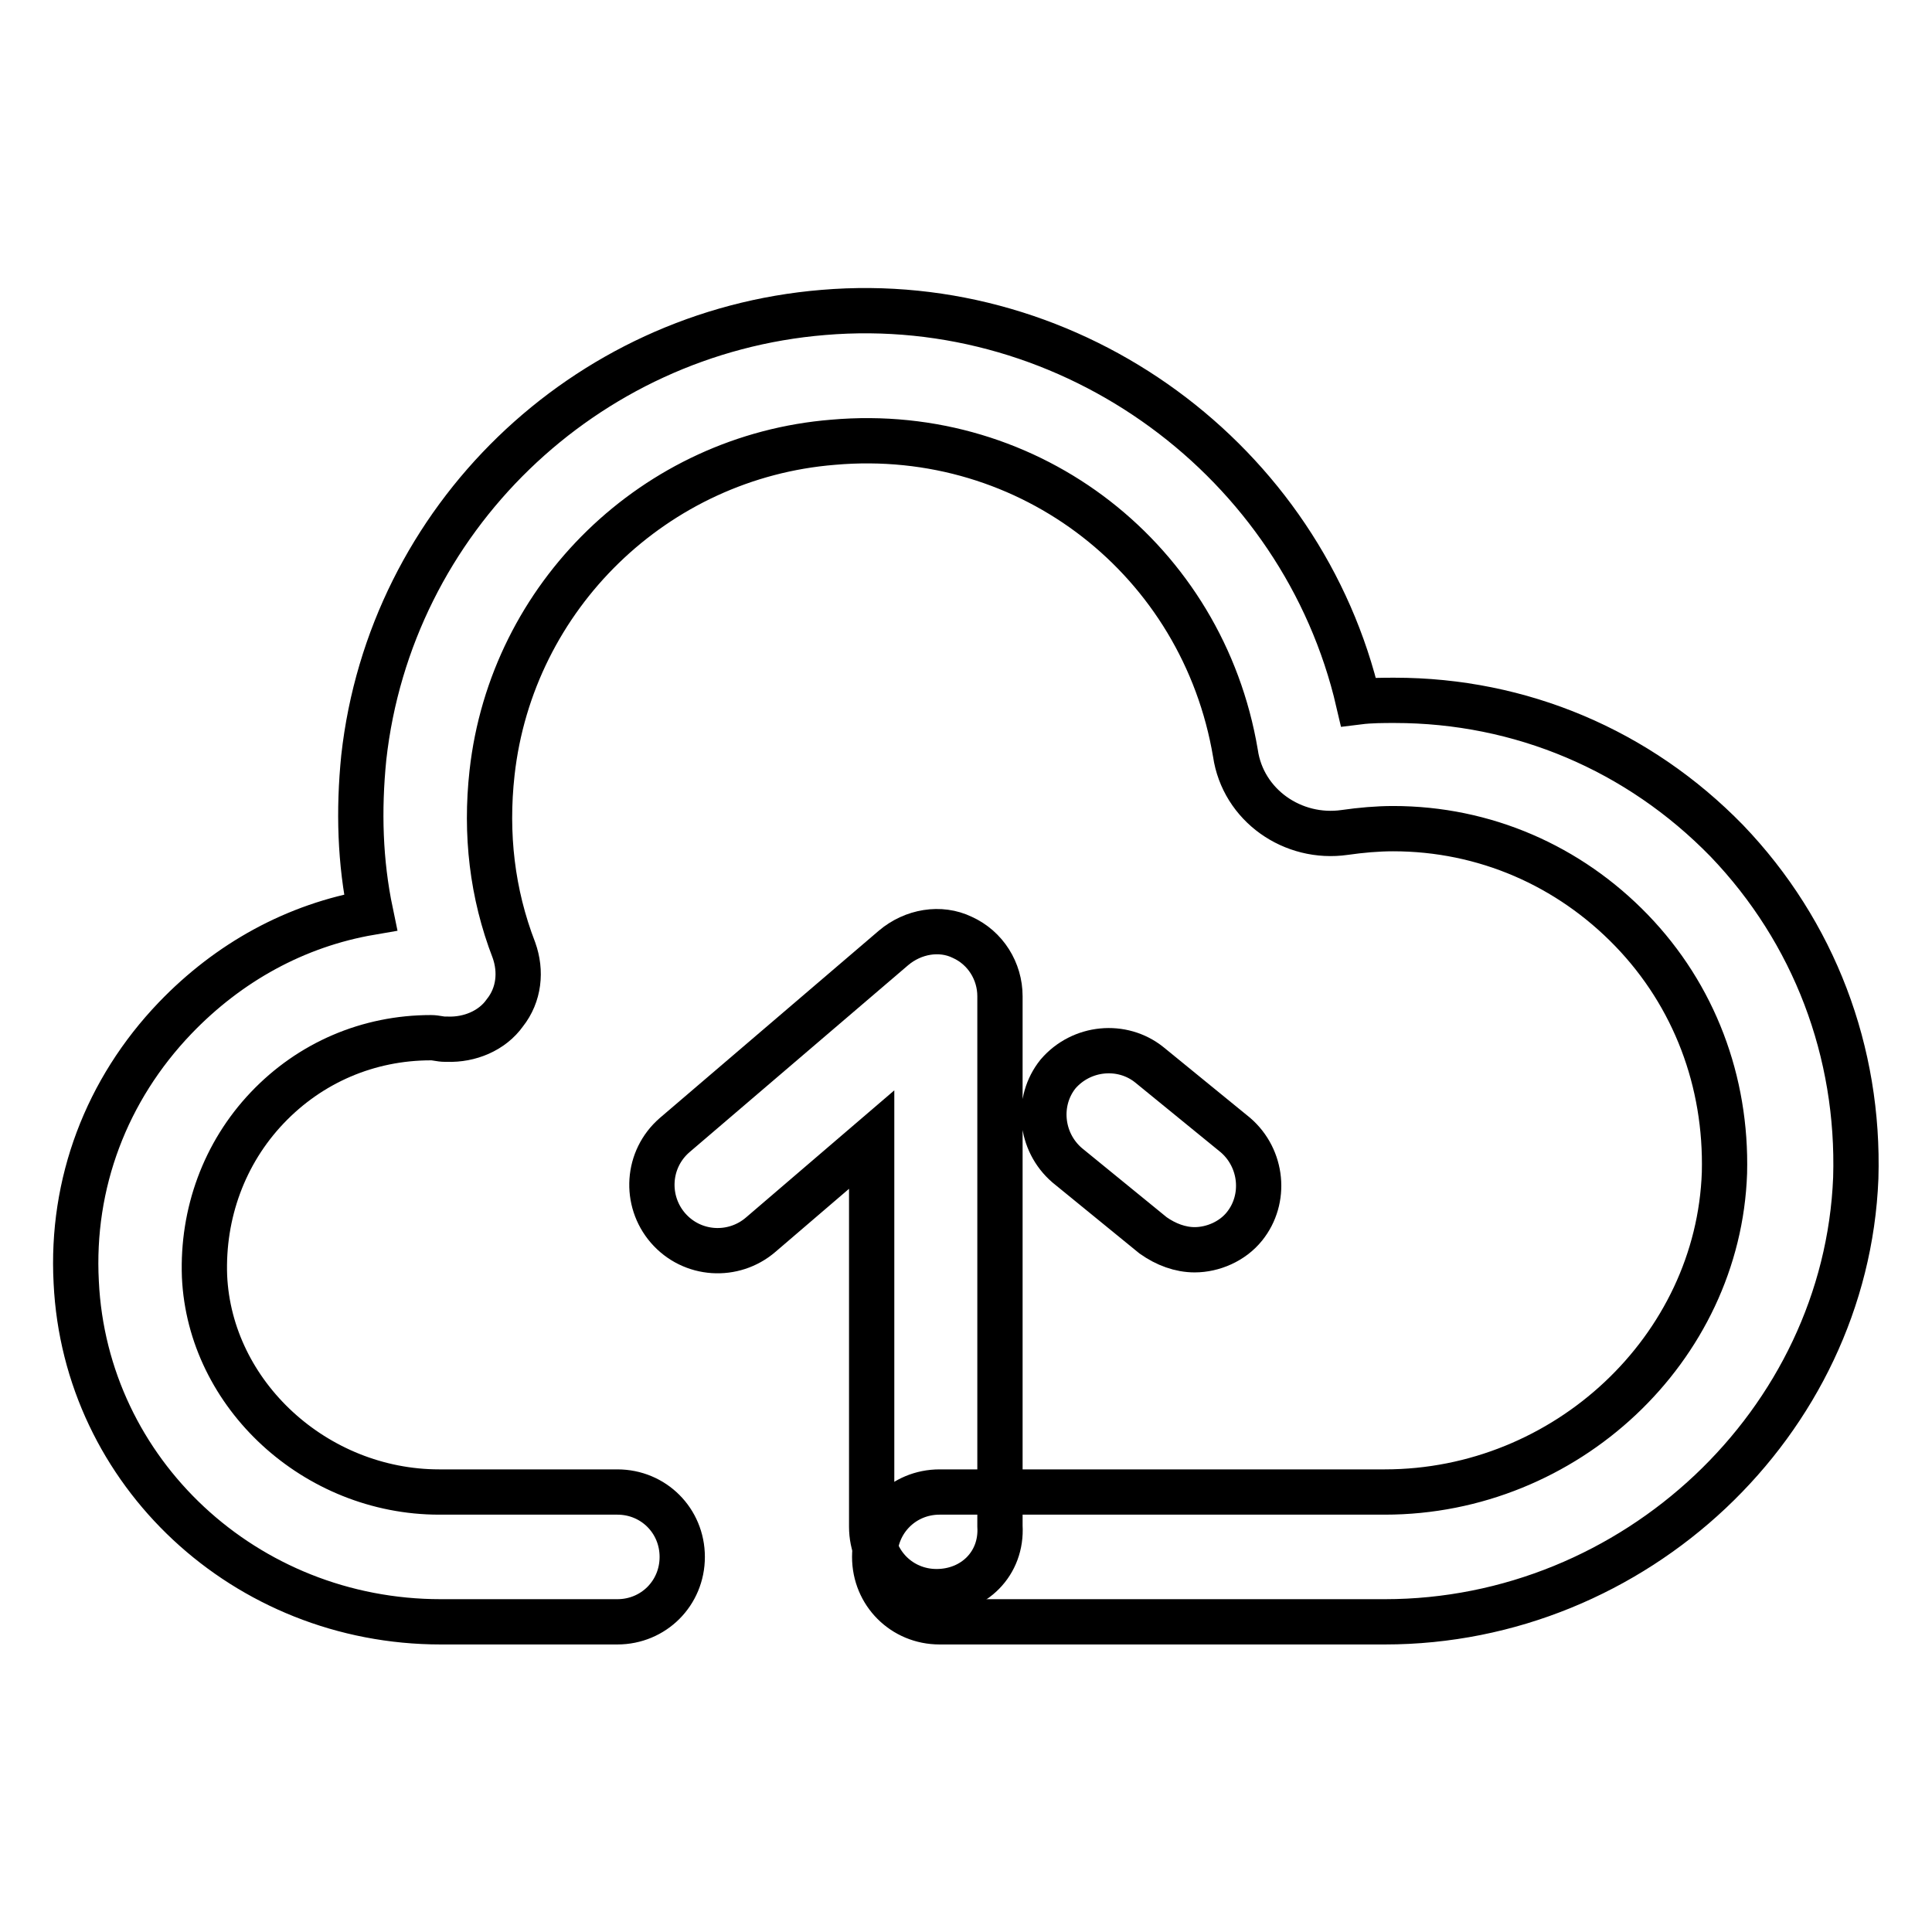 <?xml version="1.0" encoding="utf-8"?>
<!-- Svg Vector Icons : http://www.onlinewebfonts.com/icon -->
<!DOCTYPE svg PUBLIC "-//W3C//DTD SVG 1.1//EN" "http://www.w3.org/Graphics/SVG/1.1/DTD/svg11.dtd">
<svg version="1.1" xmlns="http://www.w3.org/2000/svg" xmlns:xlink="http://www.w3.org/1999/xlink" x="0px" y="0px" viewBox="0 0 256 256" enable-background="new 0 0 256 256" xml:space="preserve">
<g> <path stroke-width="6" fill-opacity="0" stroke="#000000"  d="M183.5,214.9h-59c-4.8,0-8.6-3.8-8.6-8.6s3.8-8.6,8.6-8.6h59c24,0,44.2-19,45-42.3 c0.3-12.1-4-23.5-12.3-32.1c-8.3-8.6-19.5-13.5-31.6-13.5c-2.1,0-4.3,0.2-6.4,0.5c-6.9,1-13.5-3.6-14.5-10.5 c-4.3-25.5-27.1-43.5-53.3-41.2c-23.6,1.9-42.6,20.4-45.2,43.8c-0.9,8.1,0,16,2.9,23.5c1,2.8,0.7,5.9-1.2,8.3 c-1.7,2.4-4.7,3.6-7.6,3.5h-0.3c-0.7,0-1.2-0.2-1.9-0.2c-8.3,0-16,3.3-21.7,9.3c-5.7,6-8.6,14-8.3,22.3 c0.7,15.7,14.7,28.6,31.1,28.6h23.6c4.8,0,8.6,3.8,8.6,8.6s-3.8,8.6-8.6,8.6H58.4c-25.9,0-47.1-19.8-48.3-45 c-0.7-13.1,4-25.5,13.1-35c7.1-7.4,16-12.3,25.9-14c-1.4-6.7-1.6-13.5-0.9-20.5c3.5-31.6,29.2-56.4,60.9-59 c33.1-2.8,63.5,19.7,70.9,51.6c1.6-0.2,3.3-0.2,4.8-0.2c16.7,0,32.3,6.6,44,18.6c11.6,12.1,17.6,28,17.1,44.7 C244.6,188.5,216.6,214.9,183.5,214.9L183.5,214.9z"/> <path stroke-width="6" fill-opacity="0" stroke="#000000"  d="M124.1,210.9c-4.8,0-8.6-3.8-8.6-8.6v-51.3l-14.7,12.6c-3.6,3.1-9.1,2.8-12.3-0.9 c-3.1-3.6-2.8-9.1,0.9-12.3l29-24.8c2.6-2.2,6.2-2.8,9.1-1.4c3.1,1.4,5,4.5,5,7.8v70.2C132.8,207.2,129,210.9,124.1,210.9z  M158.3,165.6c-1.9,0-3.8-0.7-5.5-1.9l-11.4-9.3c-3.6-3.1-4.1-8.5-1.2-12.1c3.1-3.6,8.5-4.1,12.1-1.2l11.4,9.3 c3.6,3.1,4.1,8.5,1.2,12.1C163.3,164.5,160.7,165.6,158.3,165.6z"/></g>
</svg>